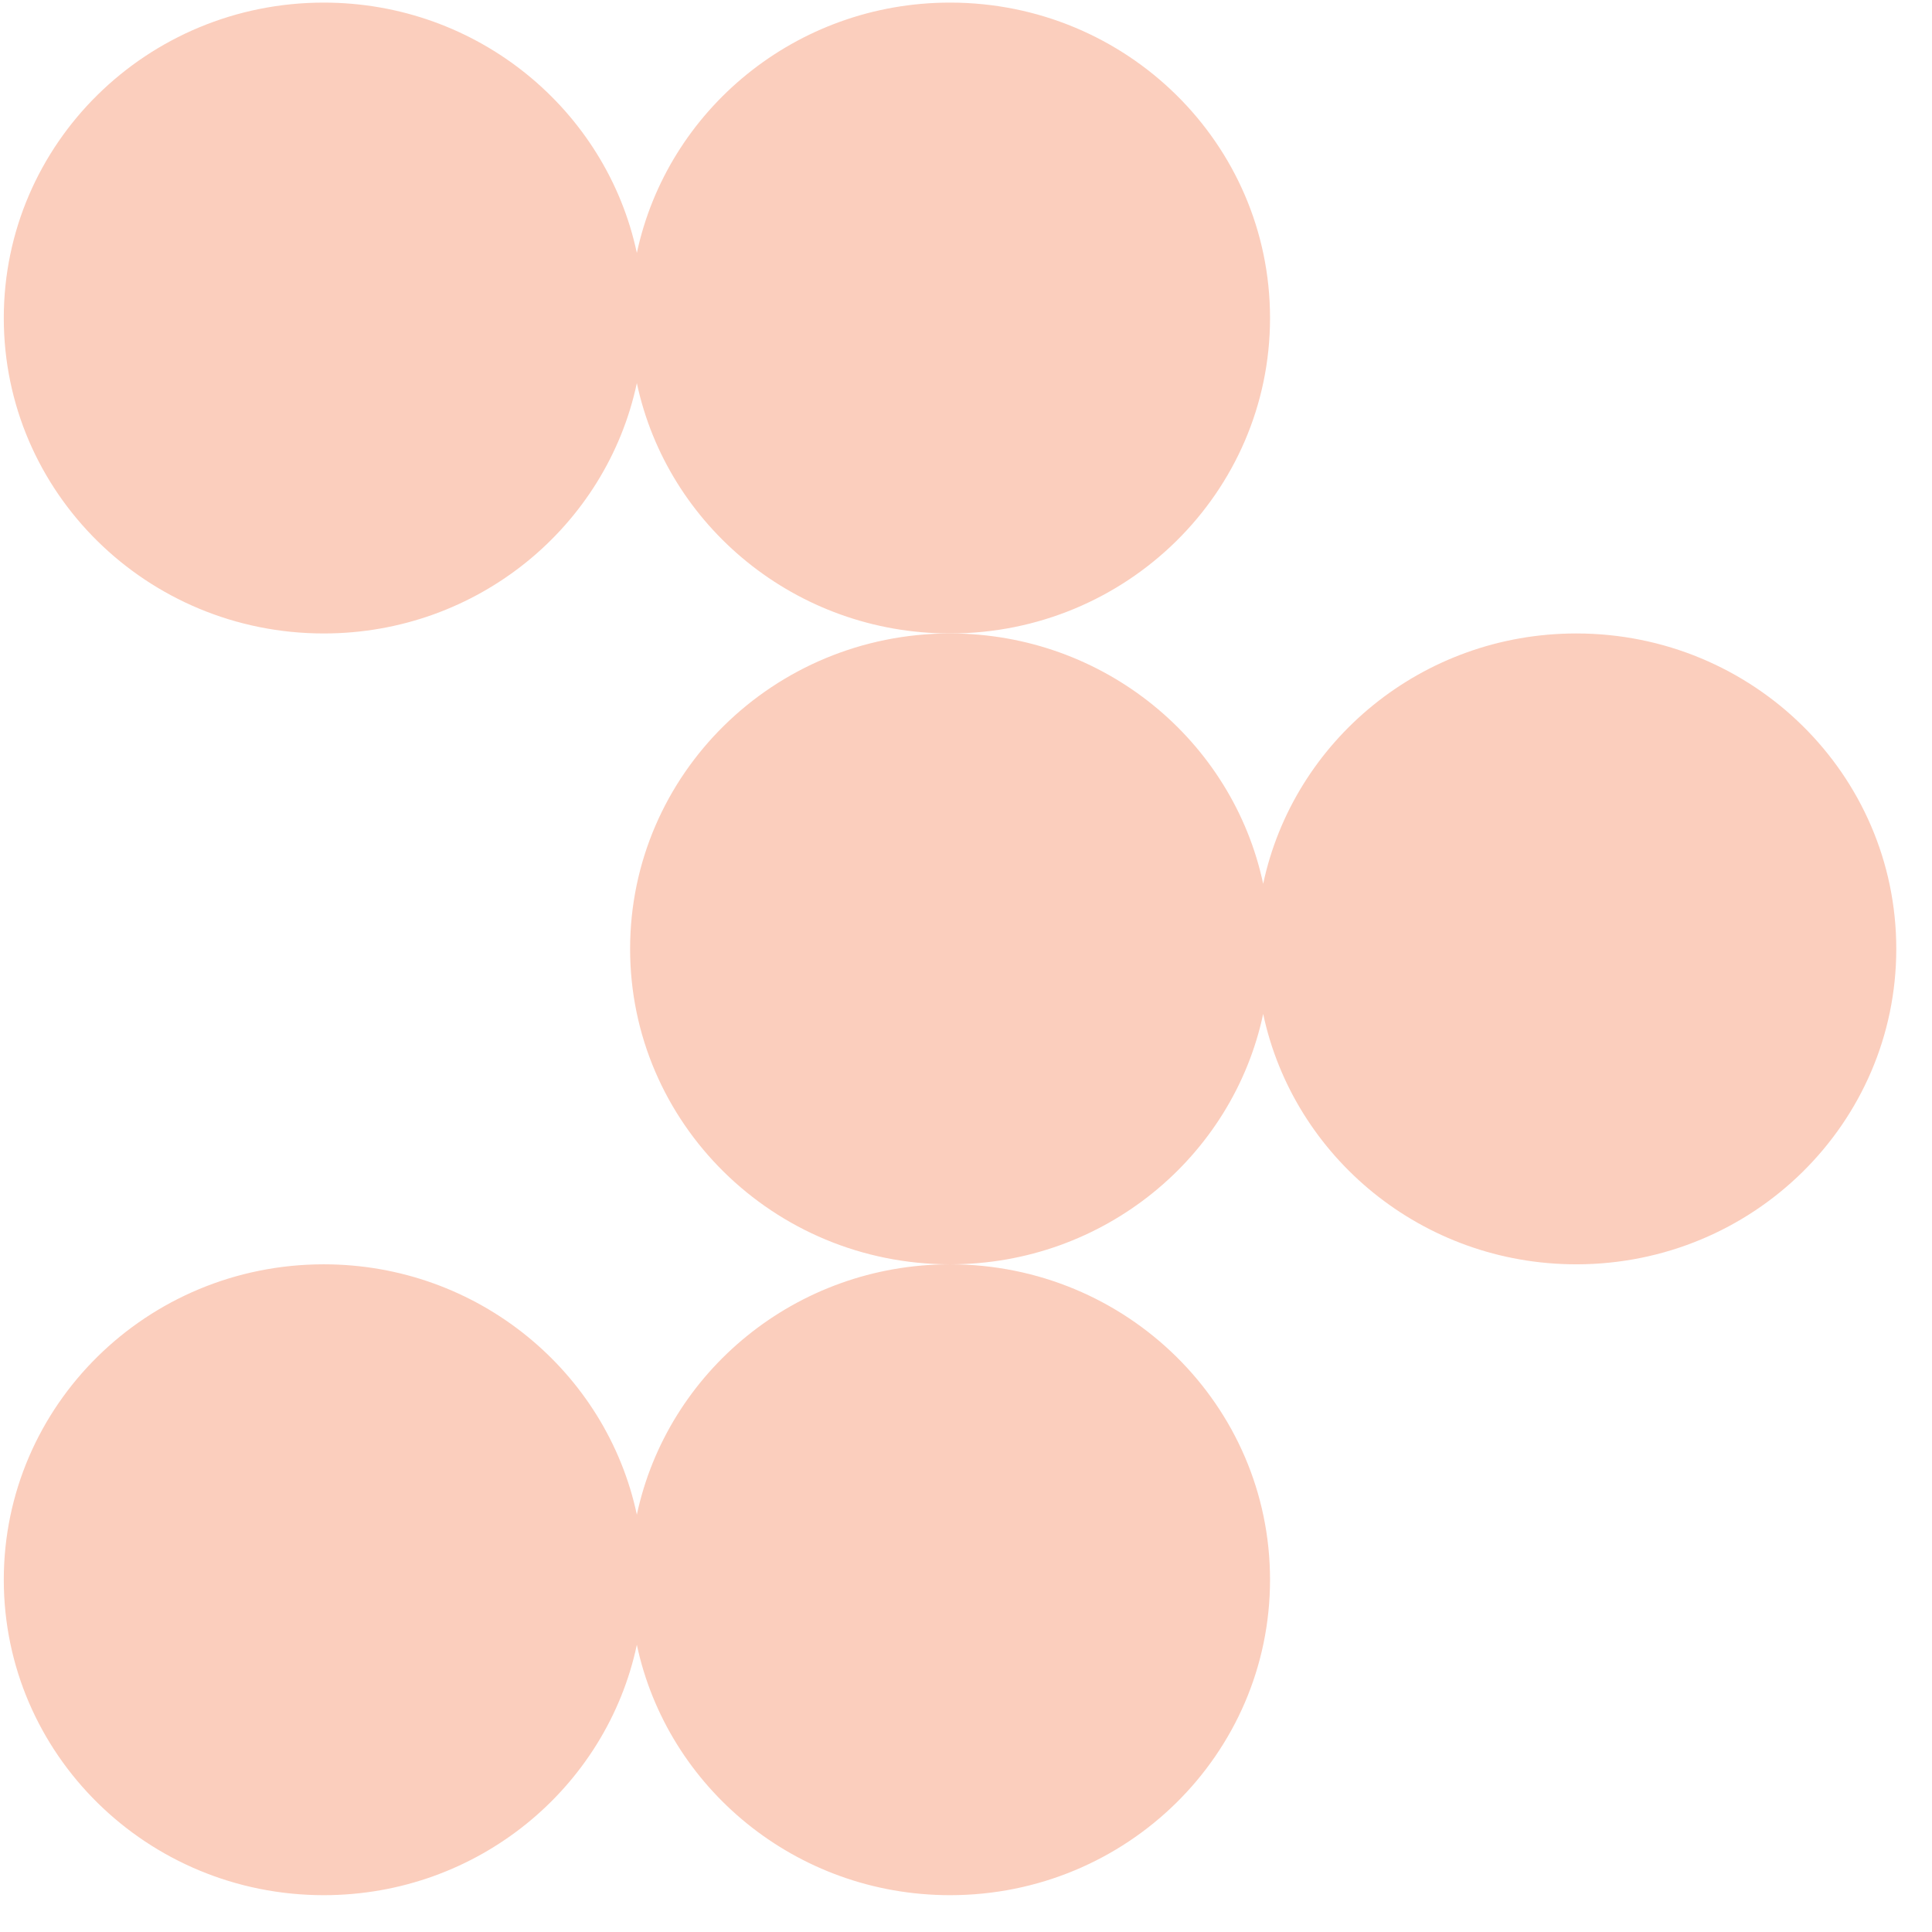 <svg width="49" height="49" viewBox="0 0 49 49" fill="none" xmlns="http://www.w3.org/2000/svg">
<path d="M32.211 8.066C32.211 3.646 28.577 0.066 24.096 0.066C20.186 0.066 16.925 2.79 16.152 6.416C15.381 2.79 12.118 0.066 8.211 0.066C3.727 0.066 0.096 3.646 0.096 8.066C0.096 12.486 3.727 16.066 8.211 16.066C12.12 16.066 15.381 13.342 16.152 9.716C16.923 13.342 20.186 16.066 24.096 16.066C28.577 16.066 32.211 12.483 32.211 8.066Z" fill="#FBCEBD"/>
<path d="M32.037 25.716C32.808 29.342 36.072 32.066 39.978 32.066C44.462 32.066 48.094 28.486 48.094 24.066C48.094 19.646 44.462 16.066 39.978 16.066C36.069 16.066 32.808 18.79 32.037 22.416C31.267 18.79 28.003 16.066 24.096 16.066C19.613 16.066 15.981 19.649 15.981 24.066C15.981 28.483 19.615 32.066 24.096 32.066C28.003 32.066 31.267 29.342 32.037 25.716Z" fill="#FBCEBD"/>
<path d="M16.152 41.716C16.923 45.342 20.186 48.066 24.096 48.066C28.577 48.066 32.211 44.486 32.211 40.066C32.211 35.646 28.577 32.066 24.096 32.066C20.186 32.066 16.925 34.79 16.152 38.416C15.381 34.79 12.118 32.066 8.211 32.066C3.727 32.066 0.096 35.648 0.096 40.066C0.096 44.483 3.727 48.066 8.211 48.066C12.12 48.066 15.381 45.342 16.152 41.716Z" fill="#FBCEBD"/>
</svg>
